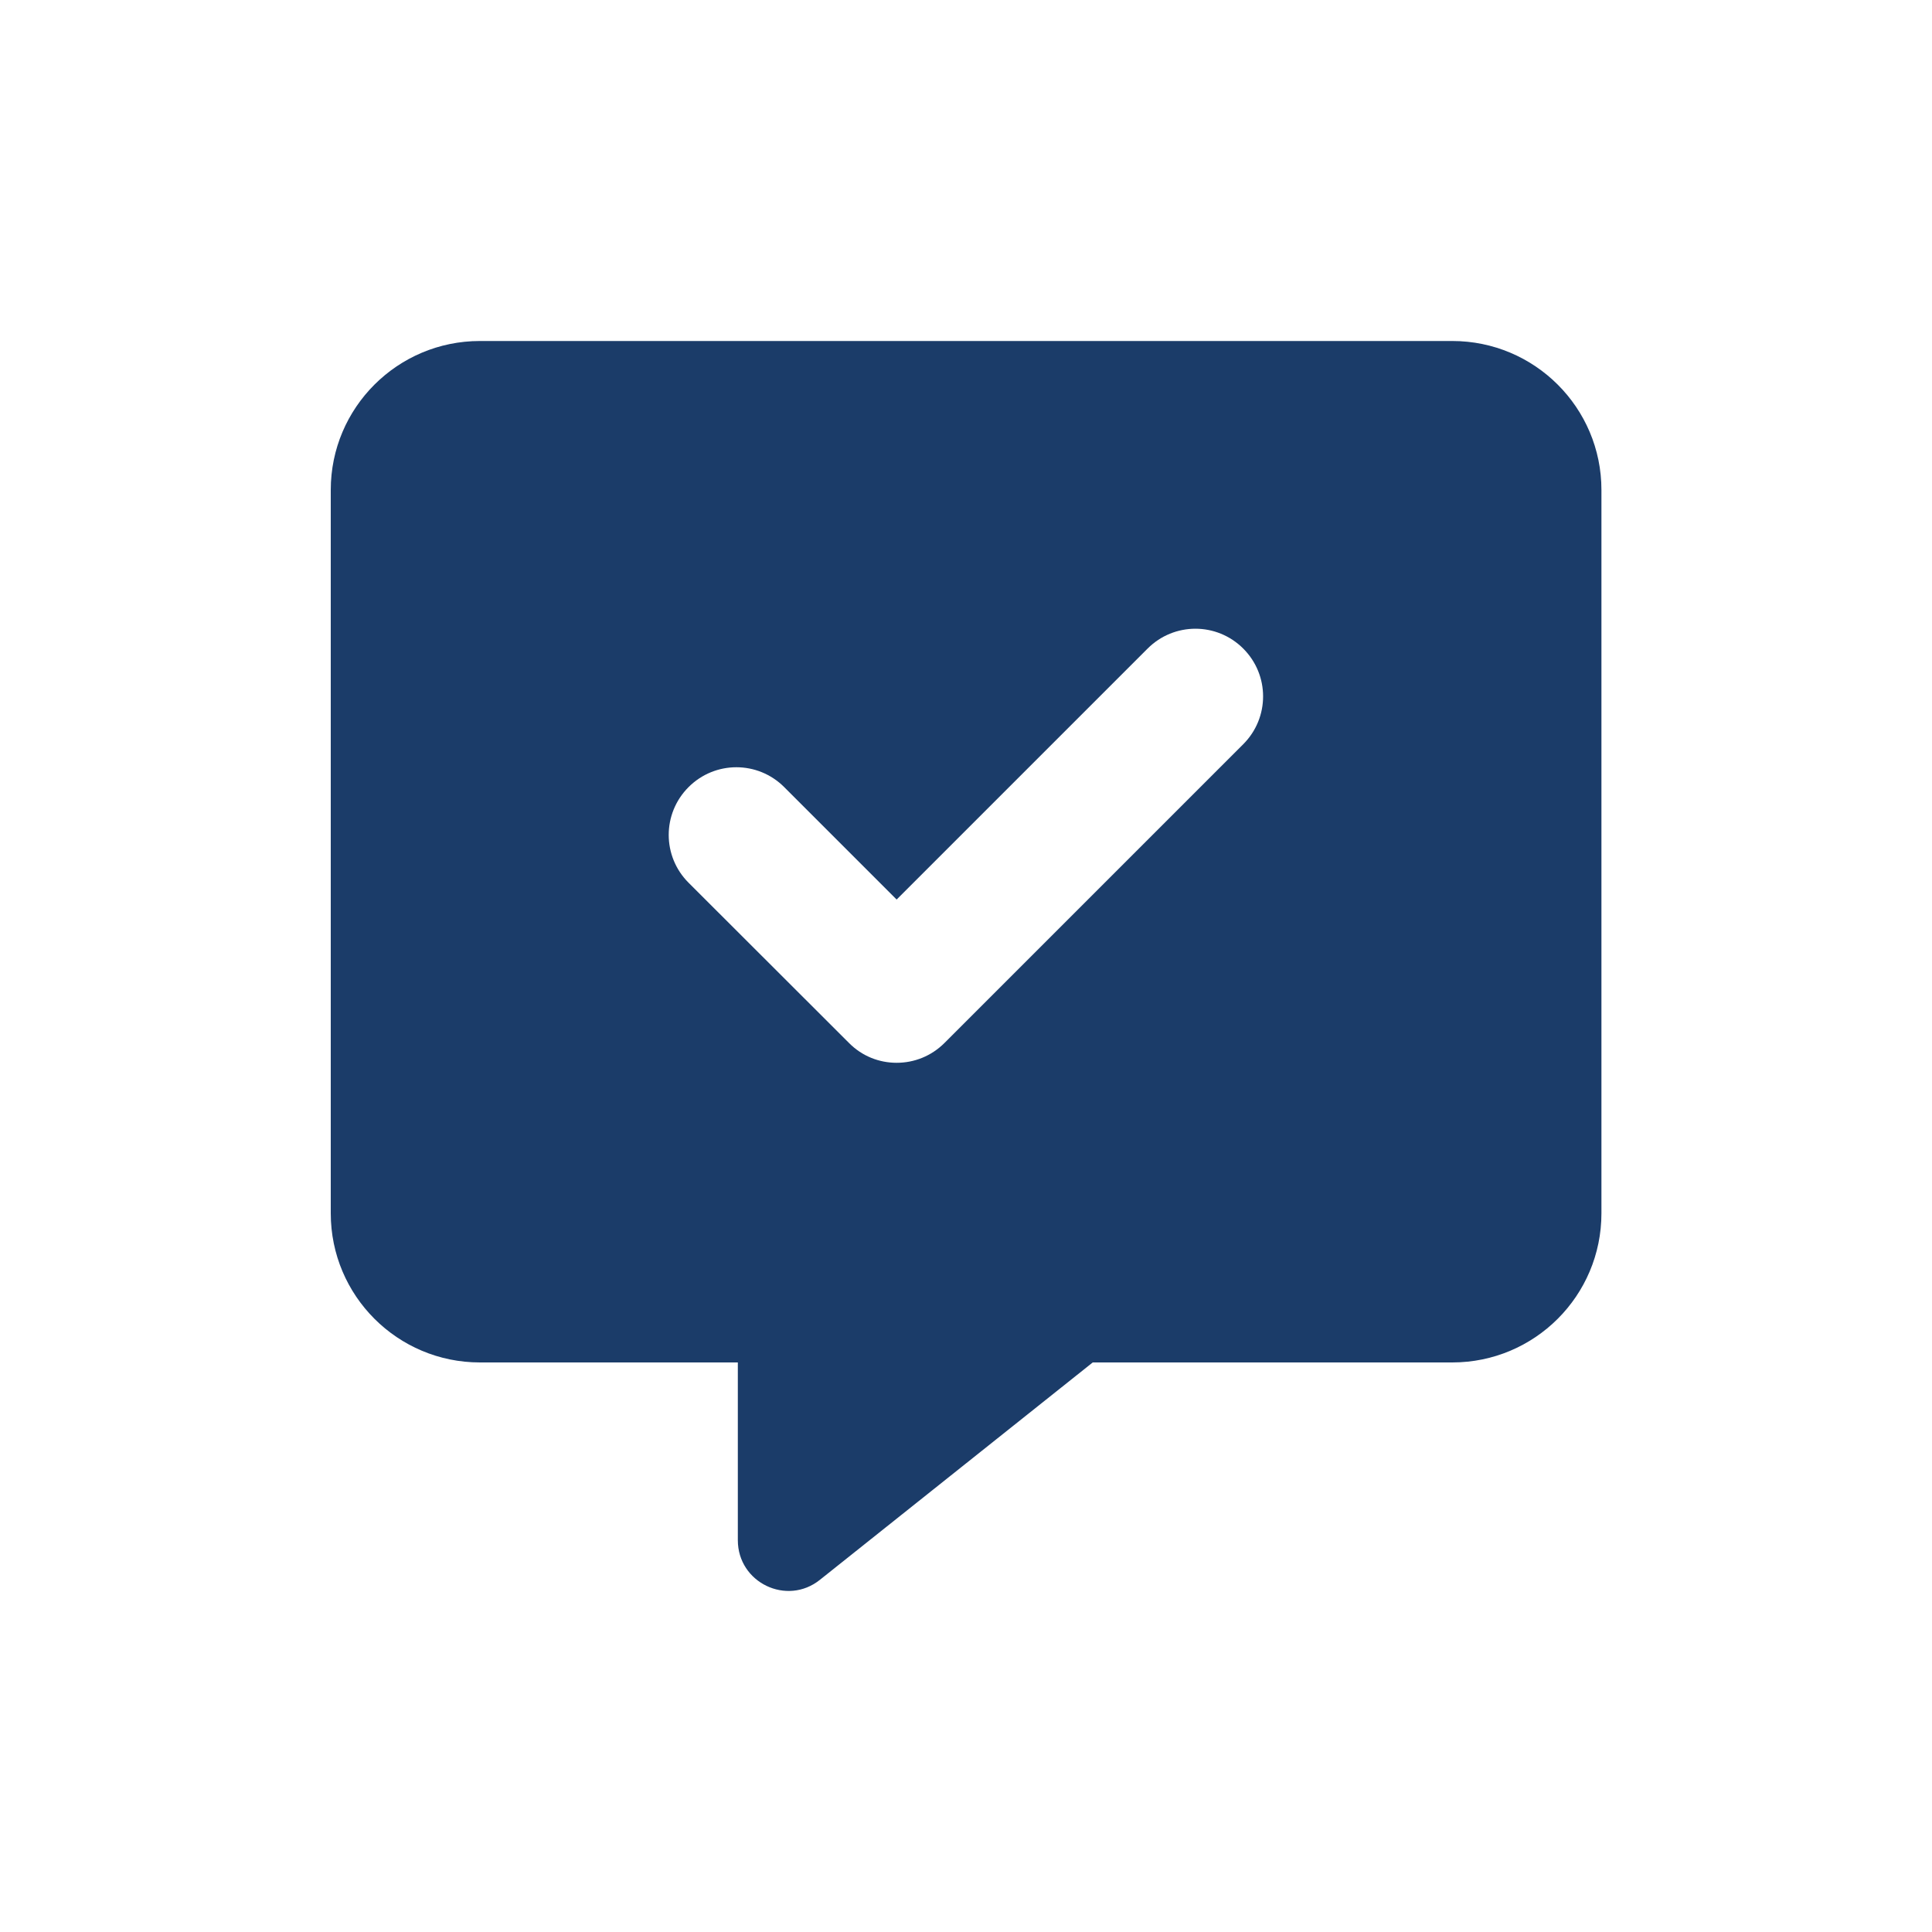 <?xml version="1.0" encoding="UTF-8"?>
<svg id="Layer_1" xmlns="http://www.w3.org/2000/svg" version="1.1" viewBox="0 0 100 100">
  <!-- Generator: Adobe Illustrator 29.3.0, SVG Export Plug-In . SVG Version: 2.1.0 Build 146)  -->
  <defs>
    <style>
      .st0 {
        fill: #1b3c69;
      }
    </style>
  </defs>
  <path class="st0" d="M75.16,17.65H24.84c-4.26,0-7.72,3.45-7.72,7.71v37.44c0,4.27,3.46,7.72,7.72,7.72h13.35v9.2c0,2.2,2.54,3.42,4.25,2.05l14.12-11.25h18.61c4.26,0,7.72-3.45,7.72-7.72V25.36c0-4.26-3.46-7.71-7.72-7.71ZM64.35,38.52l-15.46,15.46c-.69.69-1.58,1.03-2.48,1.03s-1.79-.34-2.47-1.03l-8.3-8.29c-1.37-1.37-1.37-3.58,0-4.95s3.58-1.37,4.95,0l5.82,5.82,12.99-12.99c1.37-1.37,3.58-1.37,4.95,0s1.37,3.58,0,4.95Z"/>
</svg>